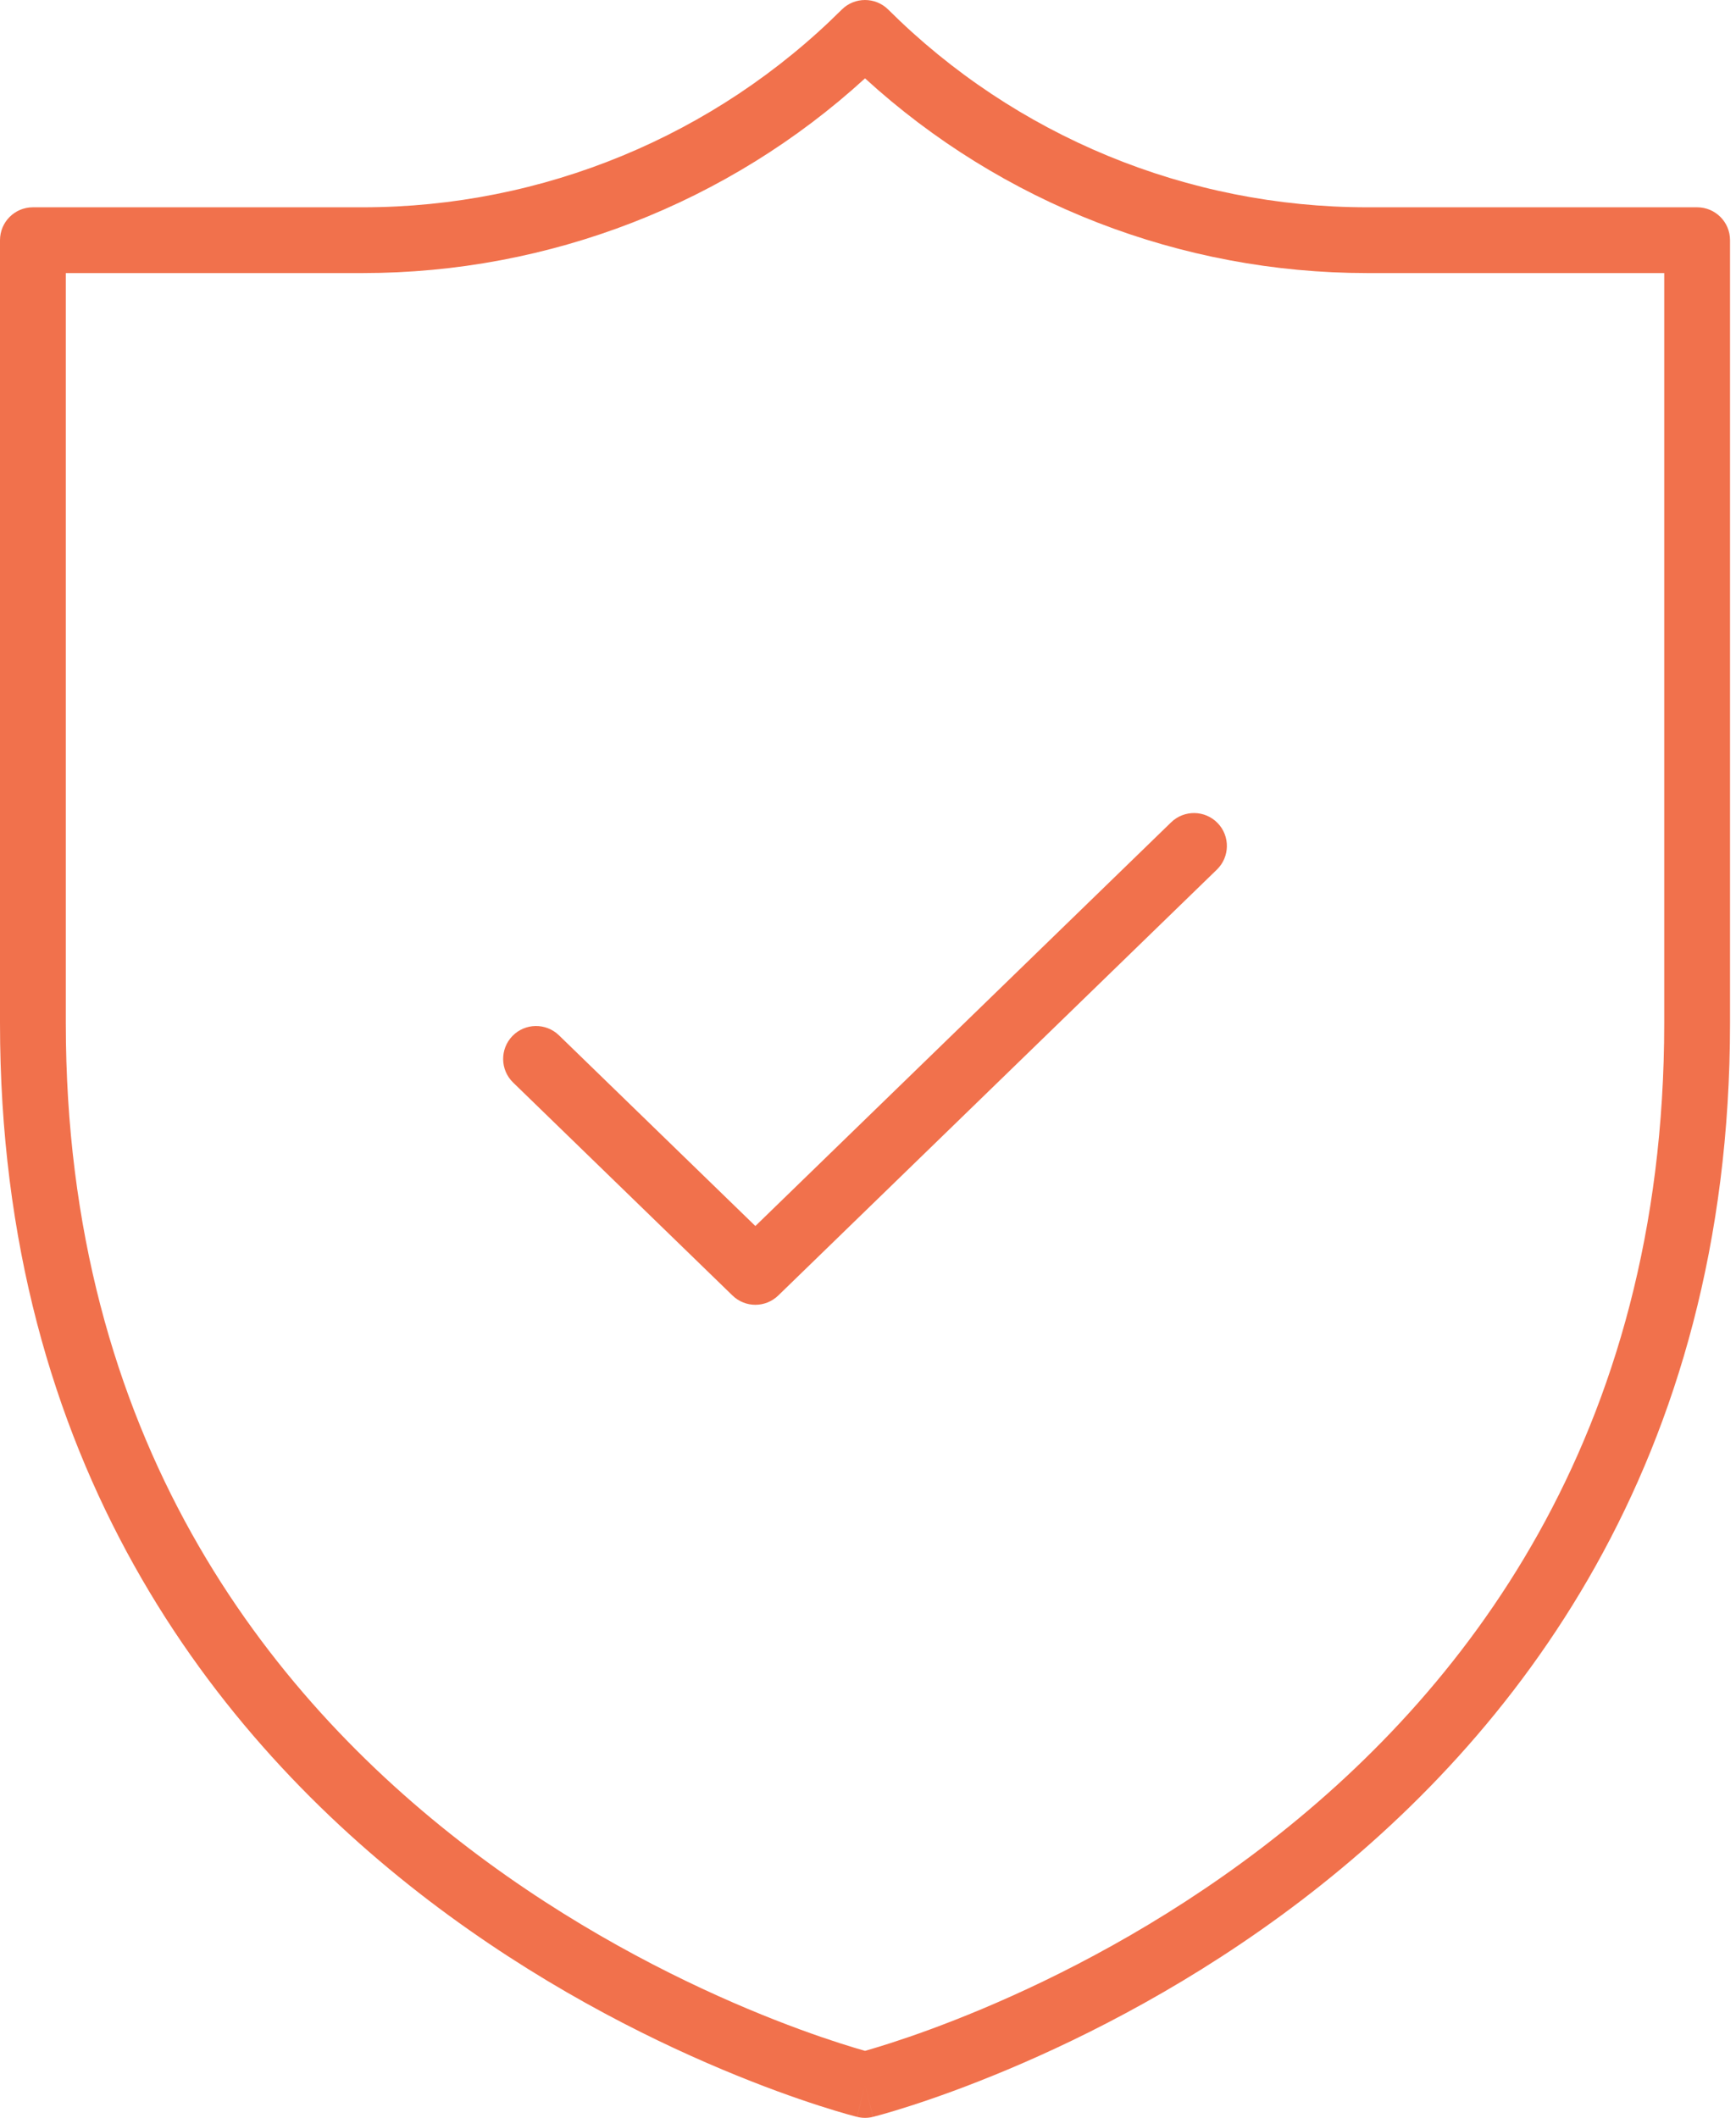 <?xml version="1.0" encoding="UTF-8"?>
<svg xmlns="http://www.w3.org/2000/svg" width="41" height="50" viewBox="0 0 41 50" fill="none">
  <path fill-rule="evenodd" clip-rule="evenodd" d="M19.881 0.226C20.184 -0.075 20.675 -0.075 20.978 0.226C23.978 3.214 28.047 4.894 32.291 4.894H40.082C40.511 4.894 40.859 5.241 40.859 5.671V24.153C40.859 34.538 35.785 41.016 30.727 44.872C28.205 46.794 25.688 48.067 23.801 48.859C22.857 49.256 22.068 49.534 21.512 49.713C21.234 49.803 21.014 49.868 20.862 49.911C20.786 49.932 20.727 49.948 20.685 49.959L20.637 49.972L20.624 49.975L20.618 49.977C20.618 49.977 20.617 49.977 20.43 49.223C20.242 49.977 20.241 49.977 20.241 49.977L20.235 49.975L20.222 49.972L20.174 49.959C20.133 49.948 20.073 49.932 19.997 49.911C19.845 49.868 19.625 49.803 19.347 49.713C18.791 49.534 18.002 49.256 17.058 48.859C15.172 48.067 12.654 46.794 10.132 44.872C5.075 41.016 0 34.538 0 24.153V5.671C0 5.241 0.348 4.894 0.777 4.894H8.568C12.812 4.894 16.881 3.214 19.881 0.226ZM20.43 49.223L20.242 49.977C20.365 50.008 20.494 50.008 20.617 49.977L20.43 49.223ZM20.43 48.418C20.433 48.417 20.436 48.416 20.439 48.416C20.574 48.377 20.776 48.318 21.036 48.234C21.555 48.067 22.301 47.804 23.199 47.427C24.998 46.671 27.393 45.459 29.785 43.636C34.553 40.001 39.305 33.944 39.305 24.153V6.447H32.291C27.891 6.447 23.66 4.801 20.43 1.85C17.199 4.801 12.969 6.447 8.568 6.447H1.554V24.153C1.554 33.944 6.306 40.001 11.074 43.636C13.466 45.459 15.861 46.671 17.66 47.427C18.558 47.804 19.305 48.067 19.823 48.234C20.083 48.318 20.285 48.377 20.421 48.416C20.424 48.416 20.427 48.417 20.43 48.418ZM28.757 19.431C29.056 19.739 29.048 20.231 28.74 20.53L18.381 30.585C18.079 30.878 17.6 30.878 17.299 30.585L12.119 25.558C11.811 25.259 11.804 24.767 12.102 24.459C12.401 24.151 12.893 24.144 13.201 24.442L17.84 28.945L27.658 19.415C27.966 19.116 28.458 19.123 28.757 19.431Z" fill="#F1714C"></path>
</svg>
